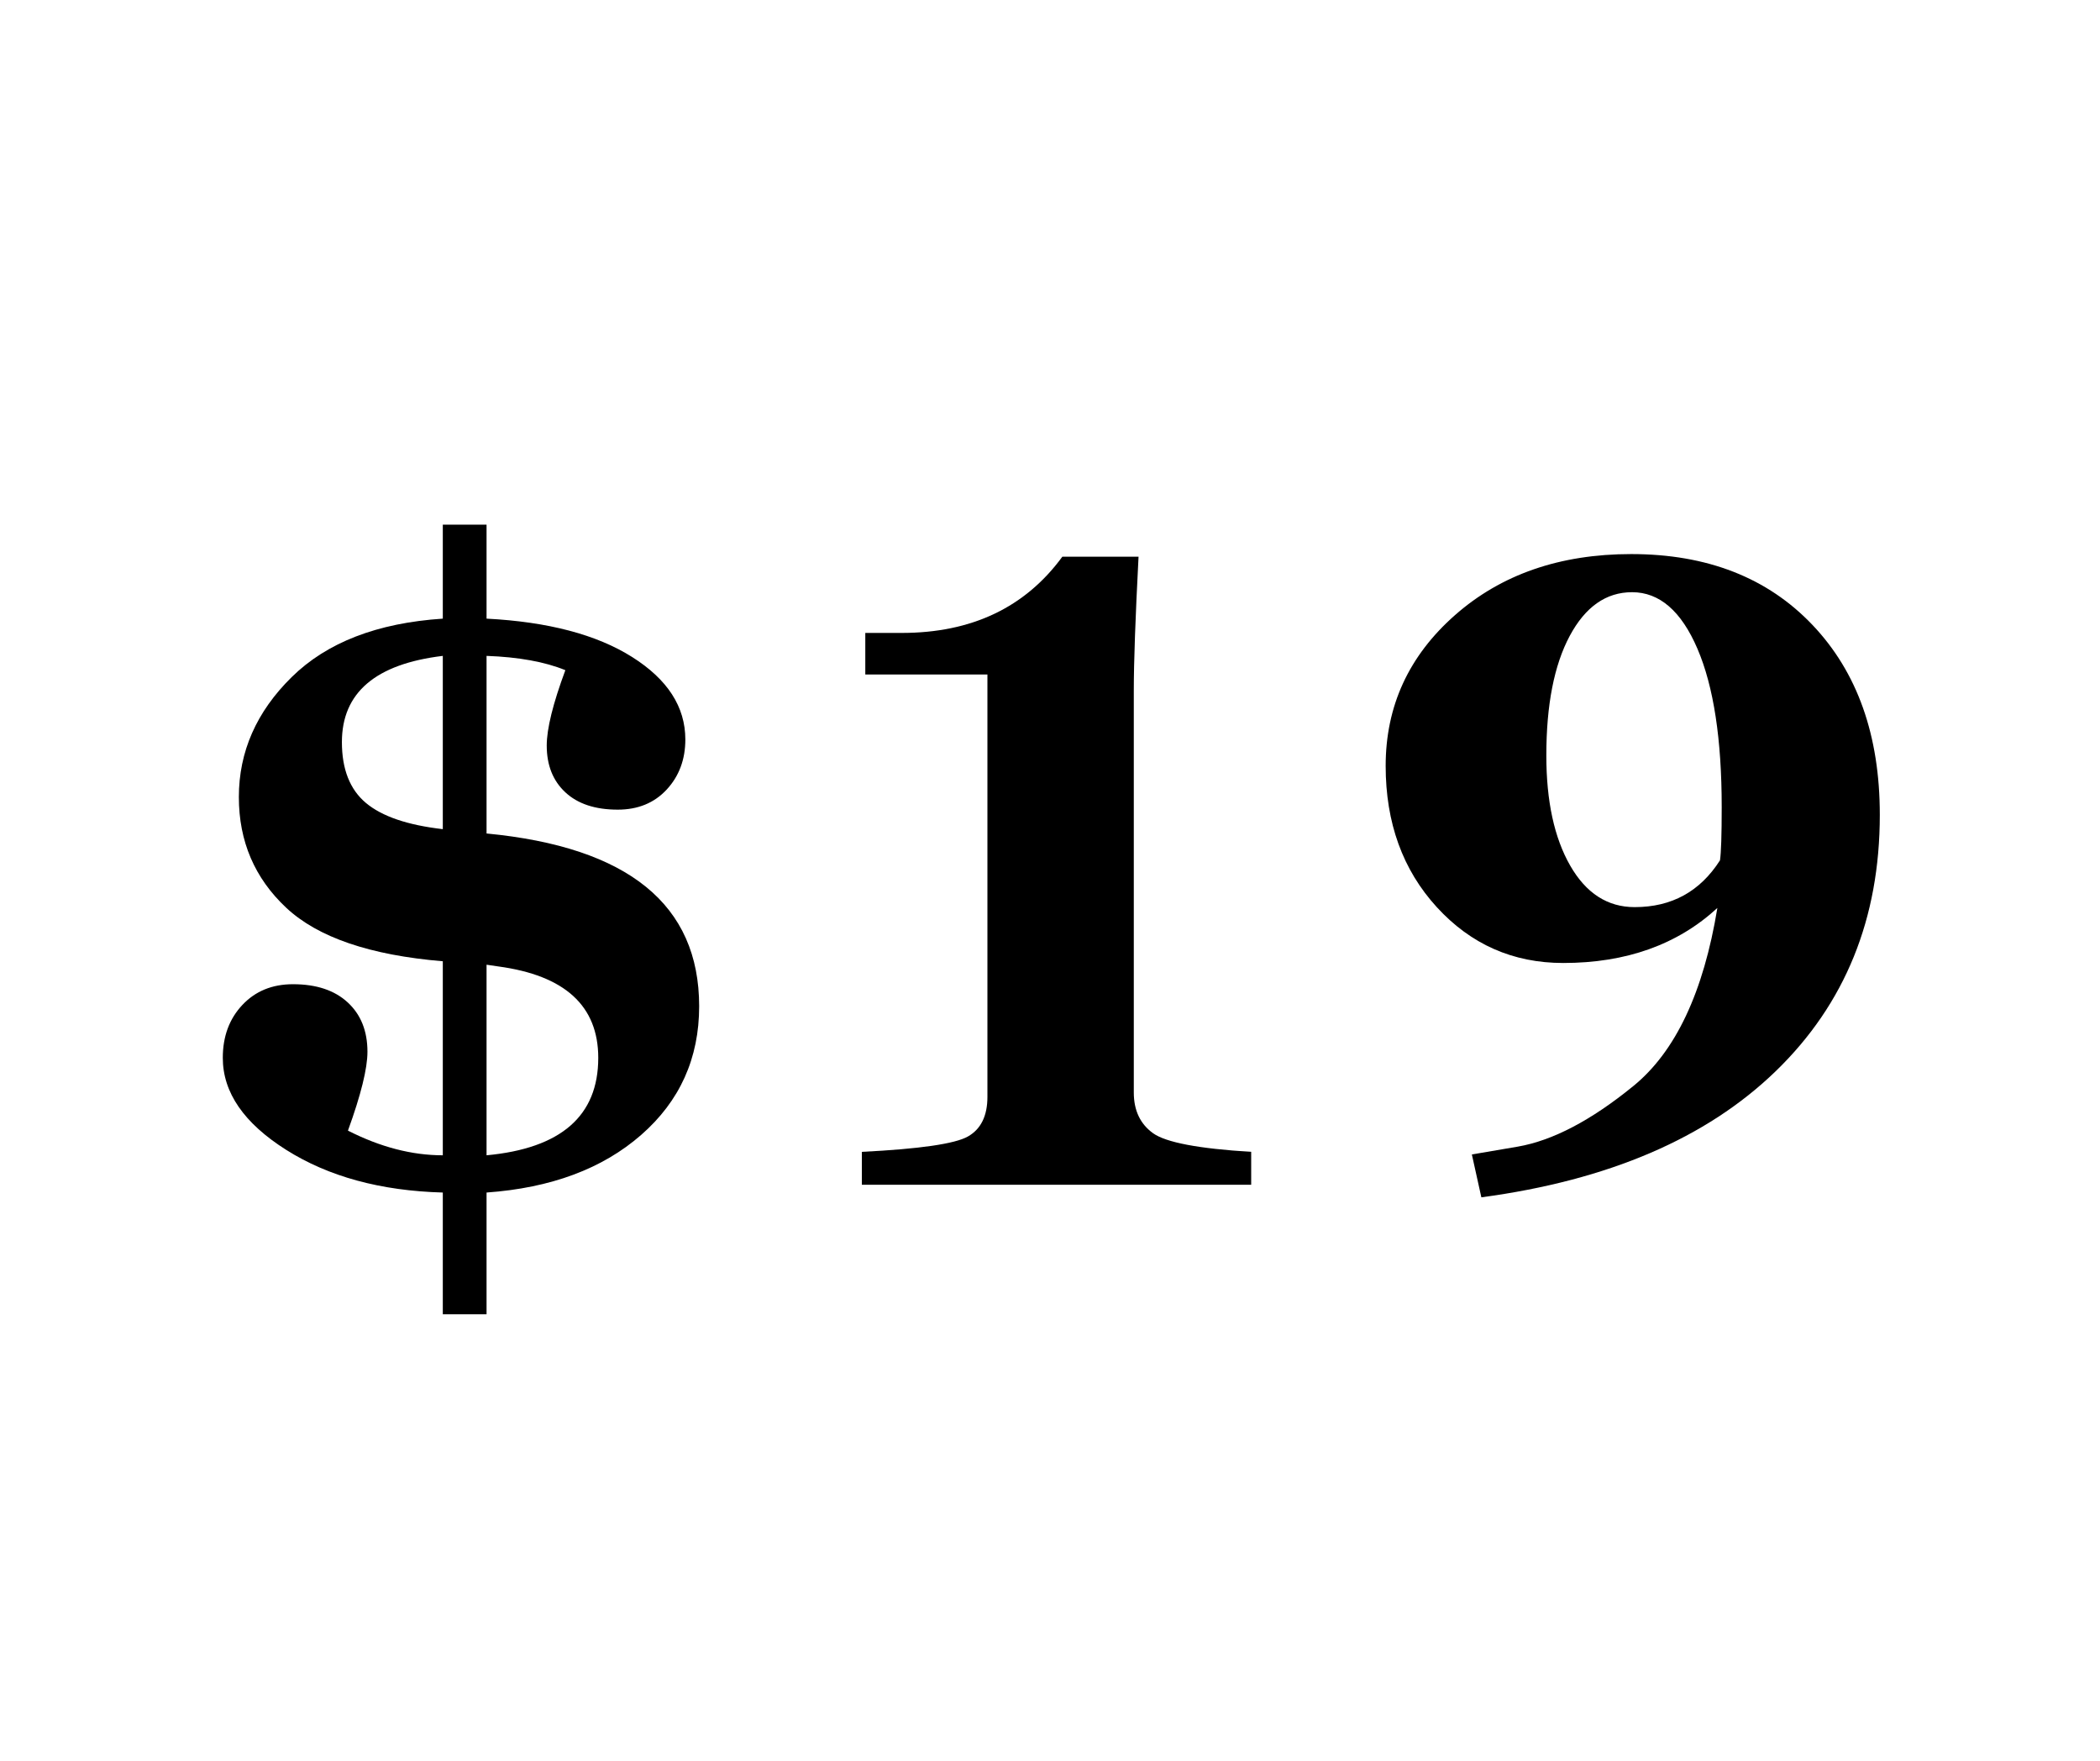 <svg xmlns="http://www.w3.org/2000/svg" xmlns:xlink="http://www.w3.org/1999/xlink" width="940" zoomAndPan="magnify" viewBox="0 0 705 591" height="788" preserveAspectRatio="xMidYMid meet" version="1.0"><defs><g/><clipPath id="ac60cd1c16"><rect x="0" width="591" y="0" height="339"/></clipPath></defs><g transform="matrix(1, 0, 0, 1, 59, 125)"><g clip-path="url(#ac60cd1c16)"><g fill="#000000" fill-opacity="1"><g transform="translate(0.39, 272.66)"><g><path d="M 103.953 2.609 L 103.953 43.469 L 89.266 43.469 L 89.266 2.609 C 68.43 2.035 50.91 -2.734 36.703 -11.703 C 22.504 -20.672 15.406 -30.969 15.406 -42.594 C 15.406 -49.77 17.586 -55.68 21.953 -60.328 C 26.316 -64.984 31.988 -67.312 38.969 -67.312 C 46.812 -67.312 52.938 -65.273 57.344 -61.203 C 61.758 -57.129 63.969 -51.609 63.969 -44.641 C 63.969 -39.016 61.785 -30.191 57.422 -18.172 C 68.273 -12.648 78.891 -9.891 89.266 -9.891 L 89.266 -75.016 C 64.836 -77.055 47.316 -83.039 36.703 -92.969 C 26.098 -102.906 20.797 -115.289 20.797 -130.125 C 20.797 -145.344 26.707 -158.766 38.531 -170.391 C 50.352 -182.023 67.266 -188.566 89.266 -190.016 L 89.266 -221.562 L 103.953 -221.562 L 103.953 -190.016 C 124.598 -188.953 140.879 -184.664 152.797 -177.156 C 164.723 -169.645 170.688 -160.41 170.688 -149.453 C 170.688 -142.766 168.602 -137.164 164.438 -132.656 C 160.27 -128.156 154.789 -125.906 148 -125.906 C 140.438 -125.906 134.57 -127.844 130.406 -131.719 C 126.238 -135.594 124.156 -140.828 124.156 -147.422 C 124.156 -153.047 126.238 -161.477 130.406 -172.719 C 123.531 -175.531 114.711 -177.129 103.953 -177.516 L 103.953 -117.906 C 151.535 -113.352 175.328 -94.02 175.328 -59.906 C 175.328 -42.457 168.832 -28.062 155.844 -16.719 C 142.863 -5.375 125.566 1.066 103.953 2.609 Z M 89.266 -177.516 C 66.68 -174.797 55.391 -165.148 55.391 -148.578 C 55.391 -139.473 58.078 -132.664 63.453 -128.156 C 68.836 -123.645 77.441 -120.711 89.266 -119.359 Z M 103.953 -73.859 L 103.953 -9.891 C 128.953 -12.211 141.453 -23.113 141.453 -42.594 C 141.453 -60.039 130.258 -70.27 107.875 -73.281 Z M 103.953 -73.859 "/></g></g></g><g fill="#000000" fill-opacity="1"><g transform="translate(195.148, 272.66)"><g><path d="M 35.188 -11.047 C 54.57 -12.016 66.441 -13.734 70.797 -16.203 C 75.16 -18.68 77.344 -23.117 77.344 -29.516 L 77.344 -171.266 L 36.344 -171.266 L 36.344 -185.219 L 48.562 -185.219 C 72.02 -185.219 90 -193.75 102.5 -210.812 L 128.078 -210.812 C 127.016 -190.363 126.484 -175.391 126.484 -165.891 L 126.484 -30.969 C 126.484 -24.957 128.641 -20.398 132.953 -17.297 C 137.266 -14.203 148.242 -12.117 165.891 -11.047 L 165.891 0 L 35.188 0 Z M 35.188 -11.047 "/></g></g></g><g fill="#000000" fill-opacity="1"><g transform="translate(392.813, 272.66)"><g><path d="M 45.5 4.219 L 42.312 -10.172 L 57.719 -12.797 C 69.445 -14.828 82.383 -21.609 96.531 -33.141 C 110.688 -44.68 120.086 -64.602 124.734 -92.906 C 111.359 -80.594 94.109 -74.438 72.984 -74.438 C 56.117 -74.438 41.969 -80.688 30.531 -93.188 C 19.094 -105.695 13.375 -121.5 13.375 -140.594 C 13.375 -160.656 21.129 -177.52 36.641 -191.188 C 52.148 -204.852 71.875 -211.688 95.812 -211.688 C 121.301 -211.688 141.582 -203.758 156.656 -187.906 C 171.727 -172.062 179.266 -150.812 179.266 -124.156 C 179.266 -89.363 167.629 -60.695 144.359 -38.156 C 121.098 -15.625 88.145 -1.5 45.5 4.219 Z M 125.609 -108.891 C 125.992 -111.41 126.188 -117.375 126.188 -126.781 C 126.188 -149.551 123.473 -167.258 118.047 -179.906 C 112.617 -192.562 105.301 -198.891 96.094 -198.891 C 87.375 -198.891 80.395 -193.992 75.156 -184.203 C 69.926 -174.41 67.312 -161.035 67.312 -144.078 C 67.312 -128.766 69.977 -116.453 75.312 -107.141 C 80.645 -97.836 87.863 -93.188 96.969 -93.188 C 109.375 -93.188 118.922 -98.422 125.609 -108.891 Z M 125.609 -108.891 "/></g></g></g></g></g></svg>